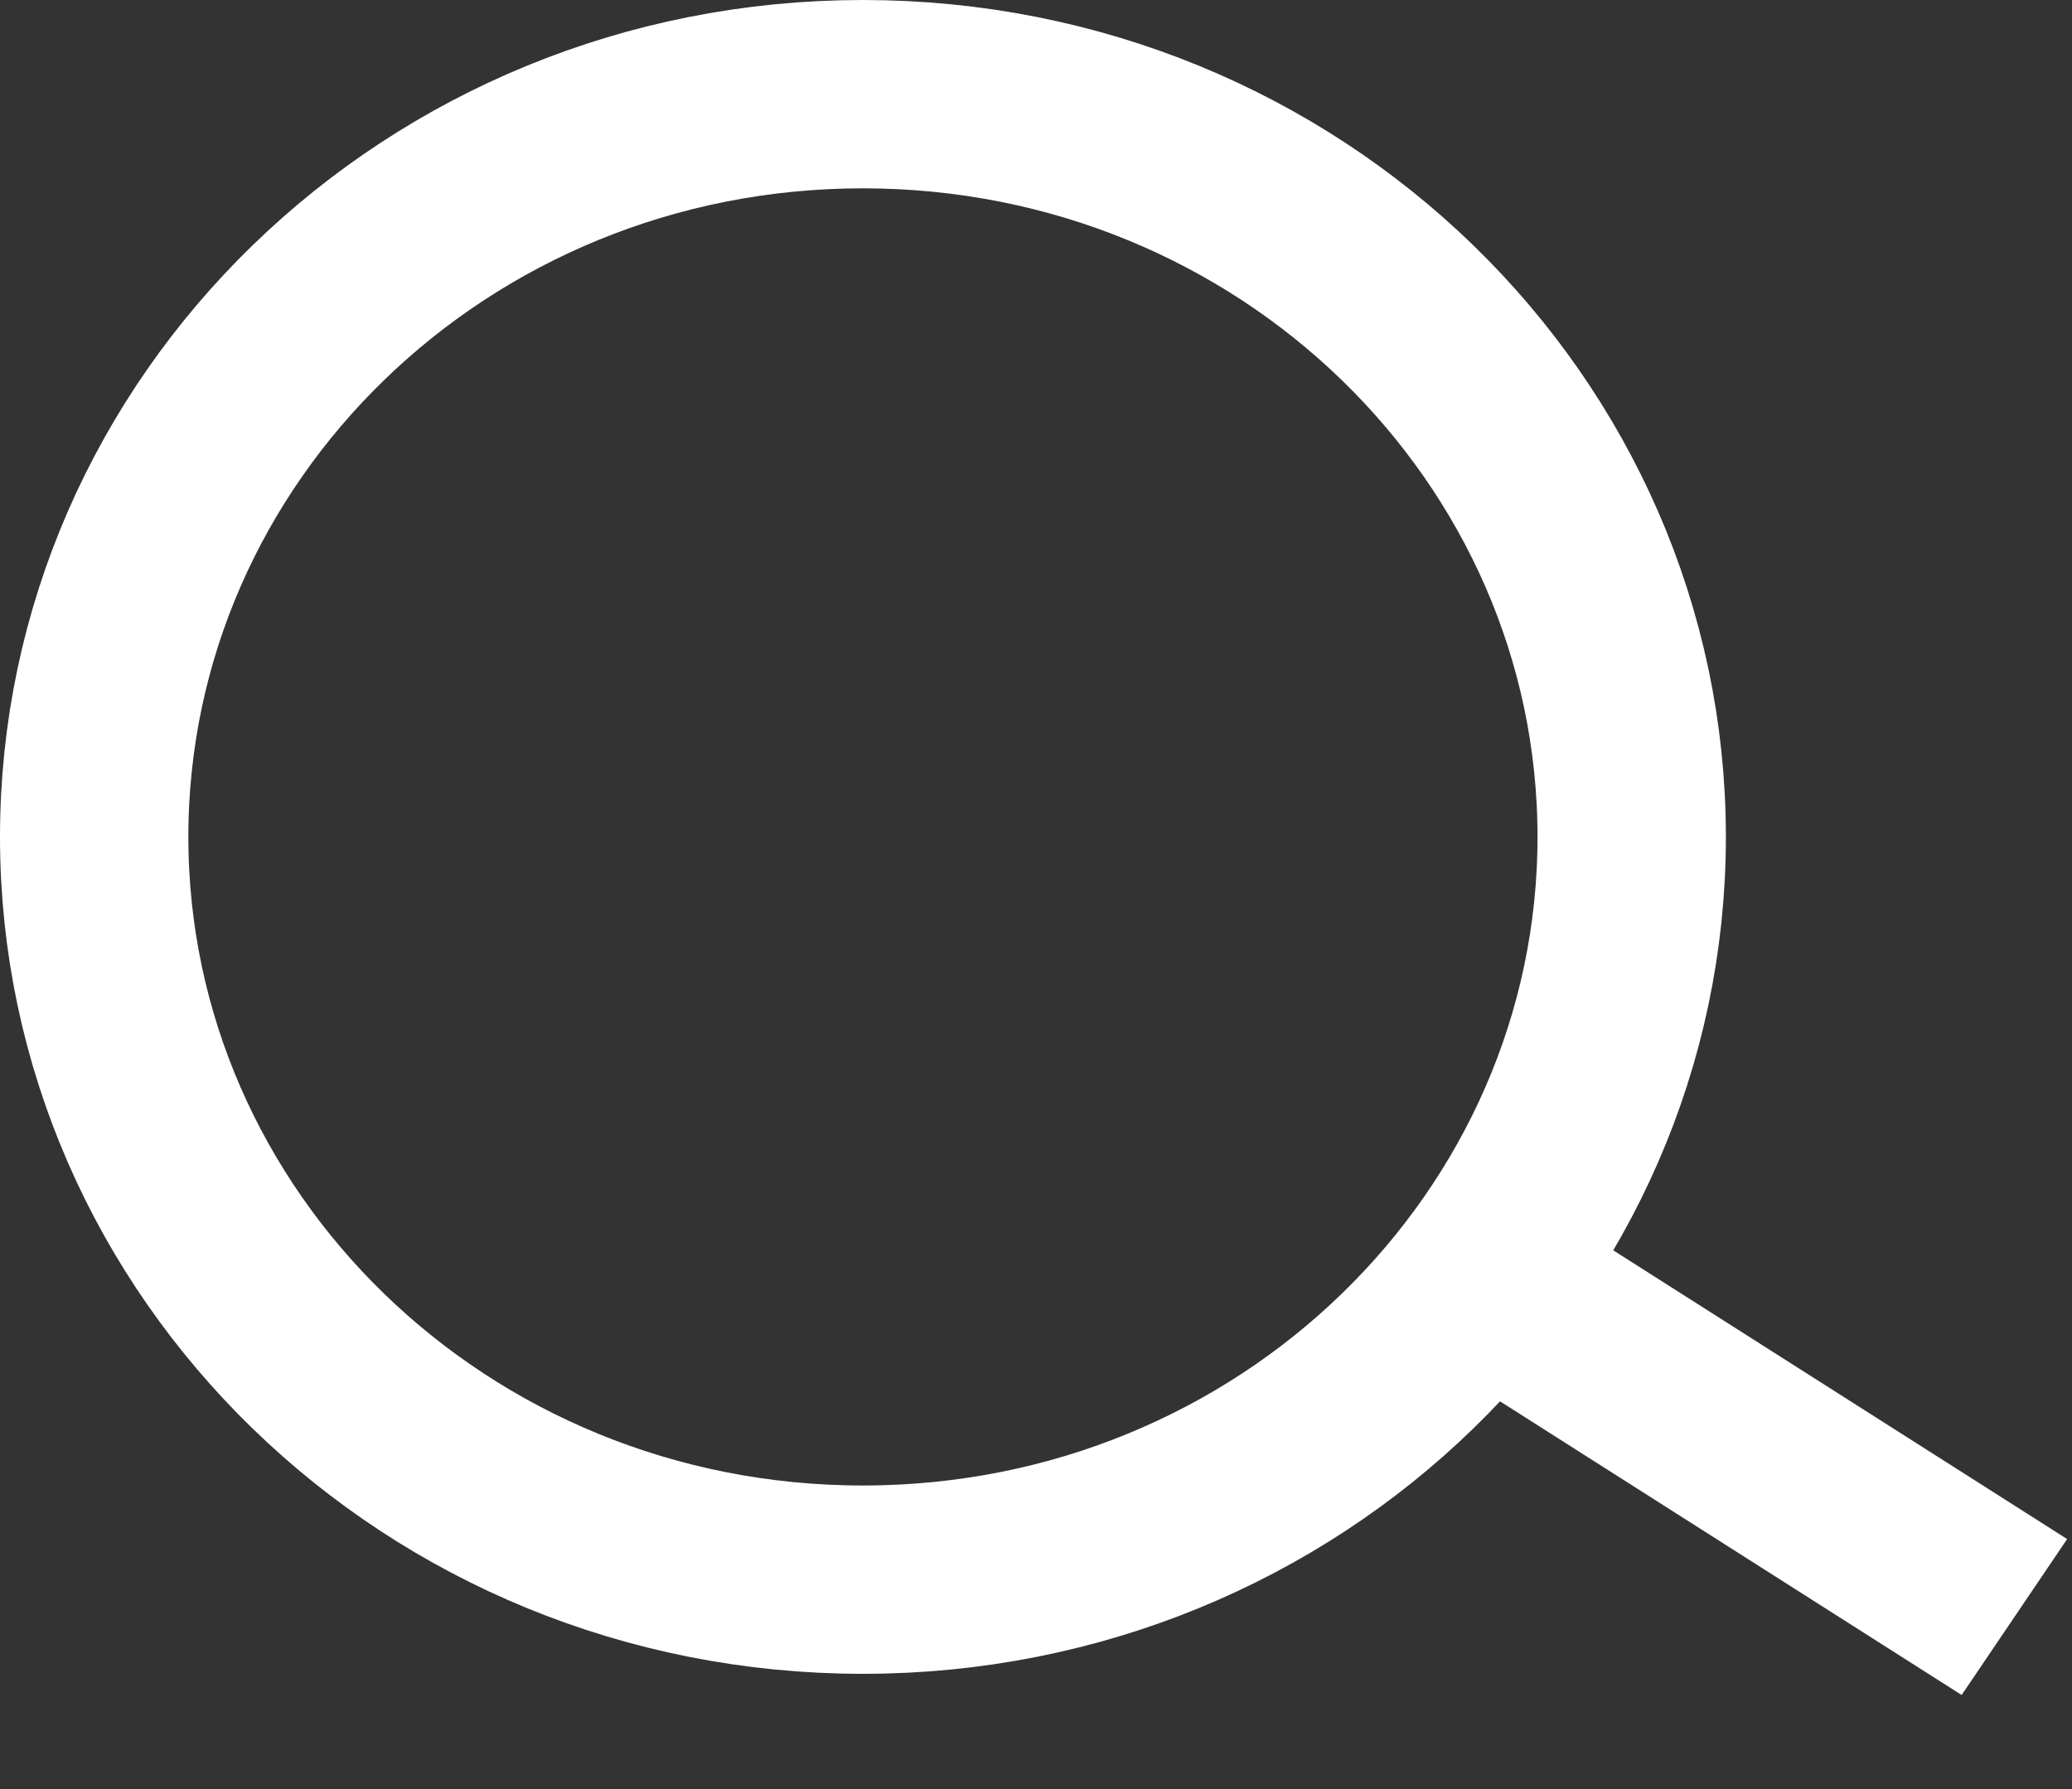 <svg width="22" height="19" fill="none" xmlns="http://www.w3.org/2000/svg"><rect width="100%" height="100%" fill="#333333" stroke="none"/><path d="M17.325 8.888c0 4.328-3.626 7.888-8.163 7.888C4.626 16.776 1 13.216 1 8.888 1 4.56 4.626 1 9.162 1c4.537 0 8.163 3.56 8.163 7.888z" stroke="#fff" stroke-width="2"/><path transform="matrix(.844 .537 -.56 .828 15.826 14.818)" stroke="#fff" stroke-width="2" d="M0-1h5.927"/></svg>